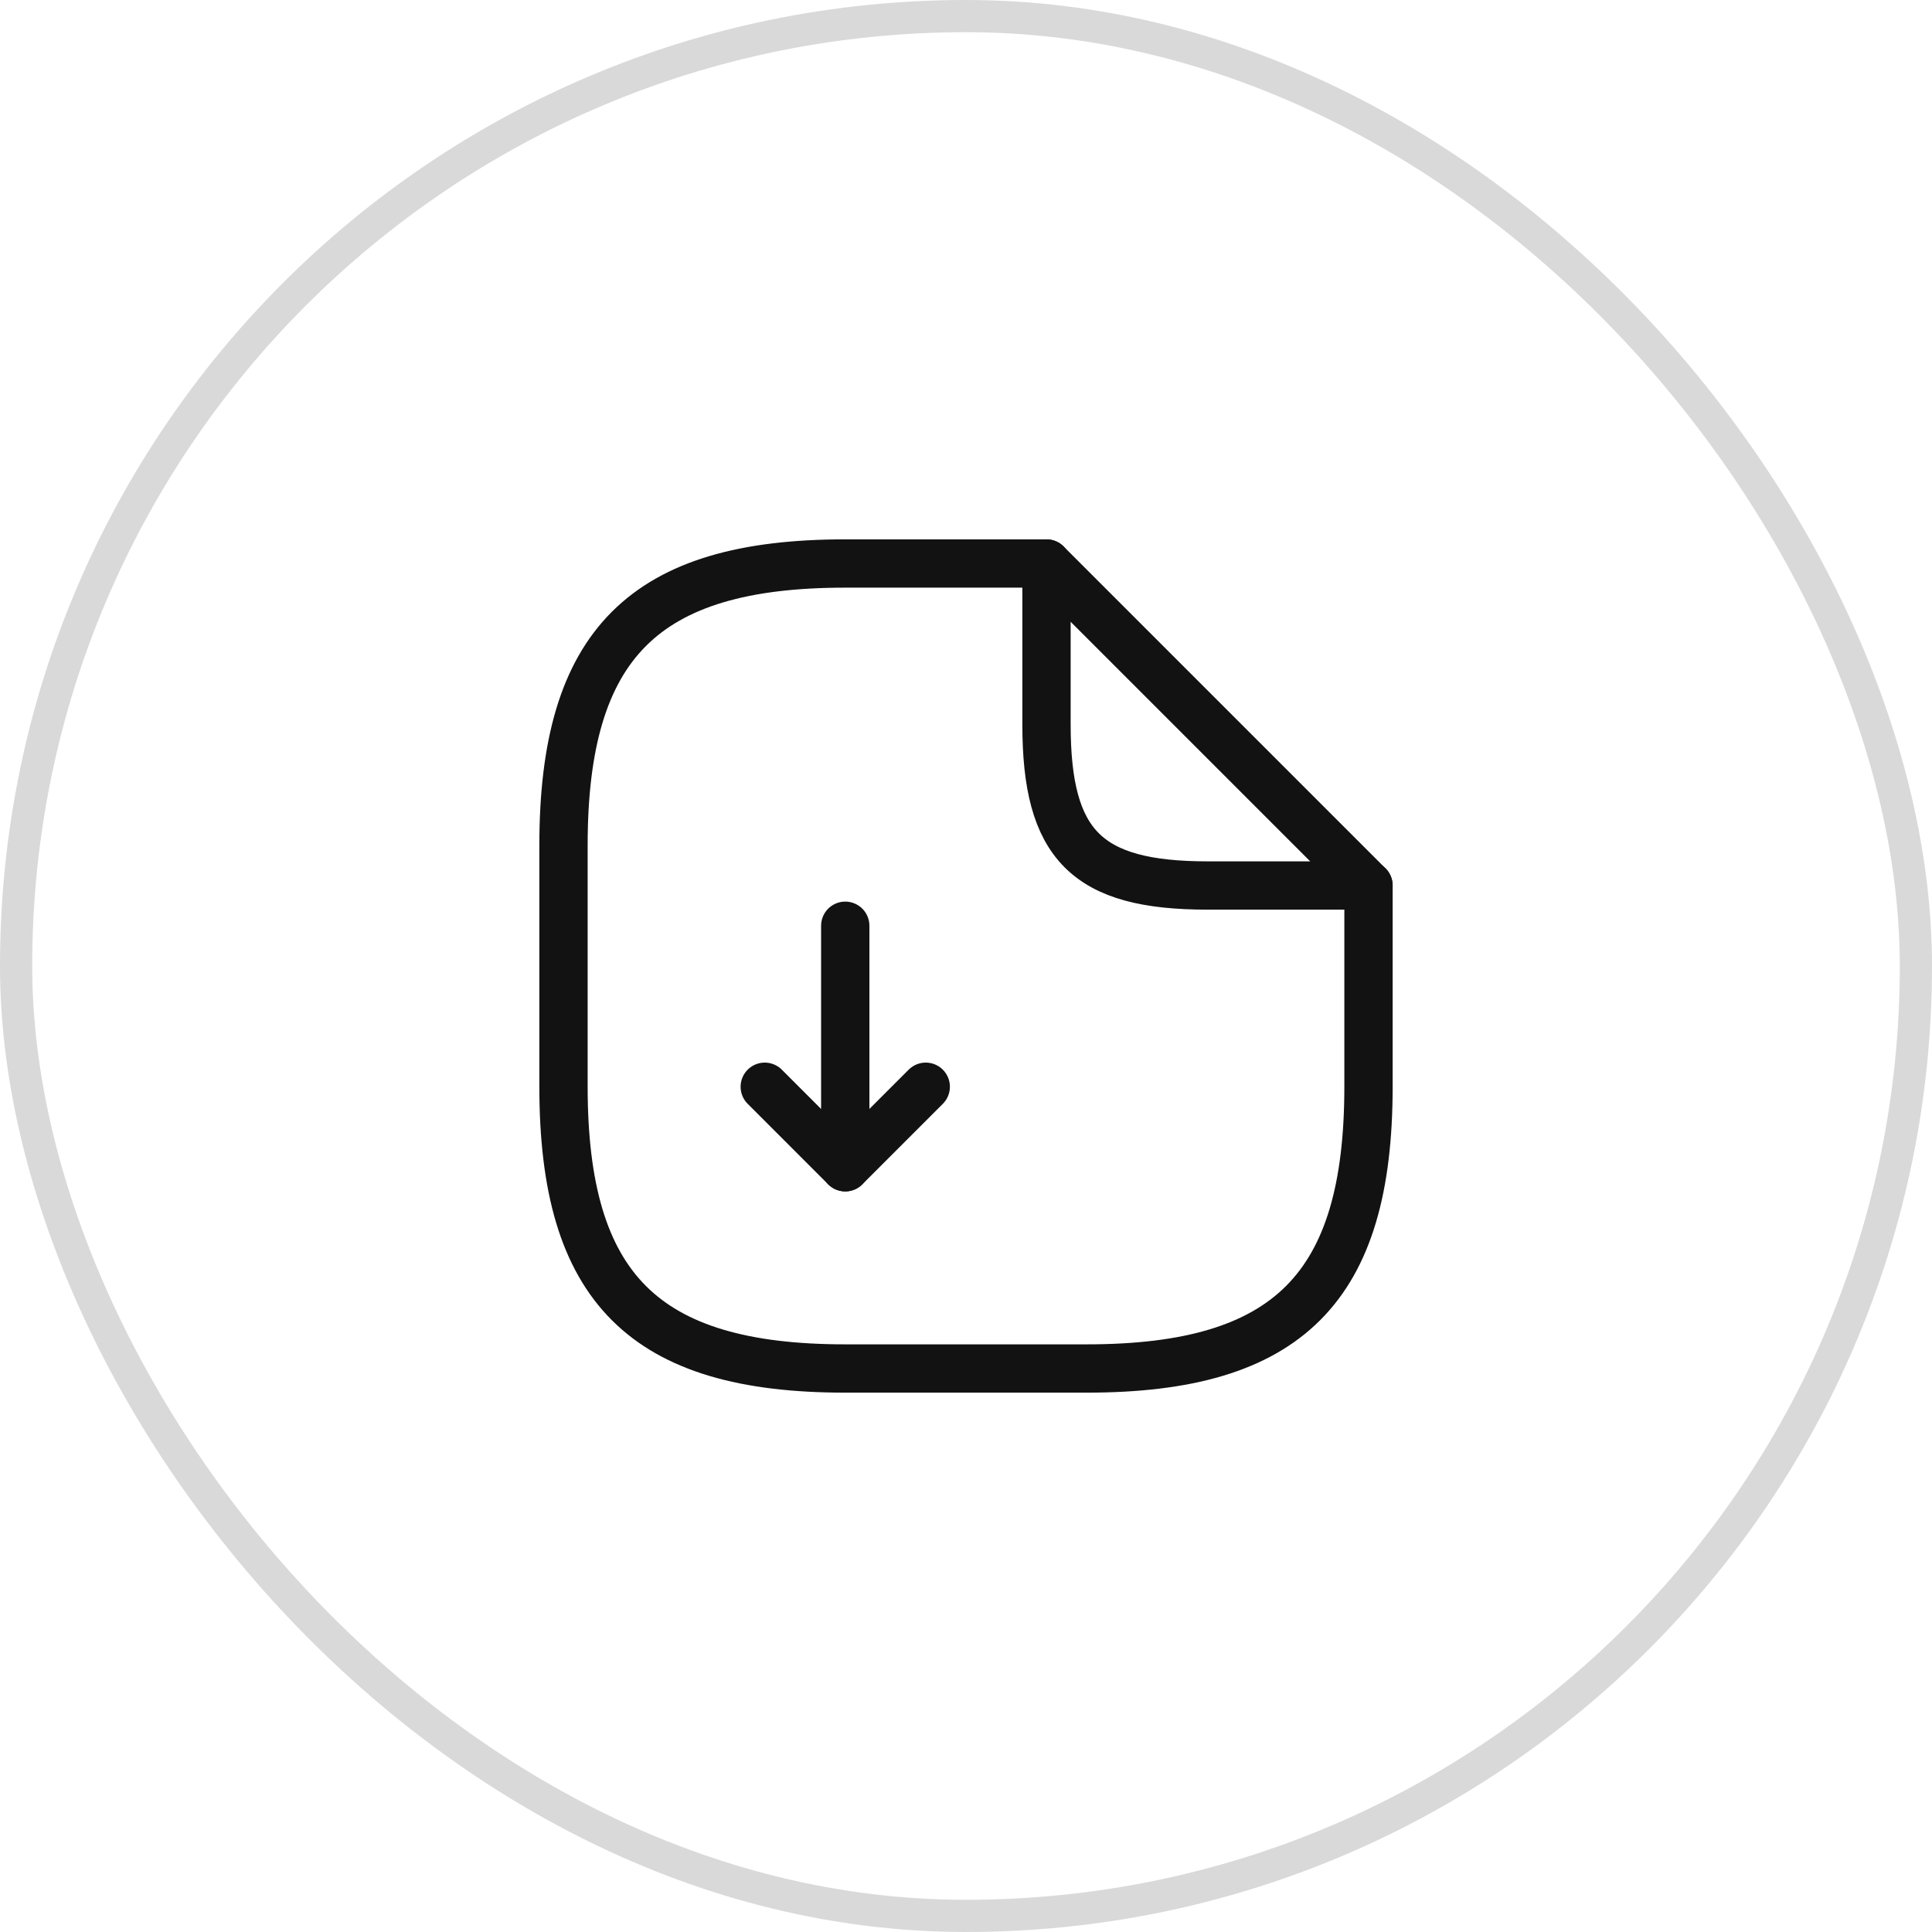 <?xml version="1.0" encoding="UTF-8"?> <svg xmlns="http://www.w3.org/2000/svg" width="120" height="120" viewBox="0 0 120 120" fill="none"><rect x="1" y="1" width="118" height="118" rx="59" stroke="black" stroke-opacity="0.15" stroke-width="2"></rect><path d="M52.5 57.5V72.5L57.5 67.5" stroke="#121212" stroke-width="3" stroke-linecap="round" stroke-linejoin="round"></path><path d="M52.5 72.5L47.5 67.5" stroke="#121212" stroke-width="3" stroke-linecap="round" stroke-linejoin="round"></path><path d="M85 55V67.5C85 80 80 85 67.5 85H52.5C40 85 35 80 35 67.5V52.5C35 40 40 35 52.5 35H65" stroke="#121212" stroke-width="3" stroke-linecap="round" stroke-linejoin="round"></path><path d="M85 55H75C67.5 55 65 52.5 65 45V35L85 55Z" stroke="#121212" stroke-width="3" stroke-linecap="round" stroke-linejoin="round"></path></svg> 